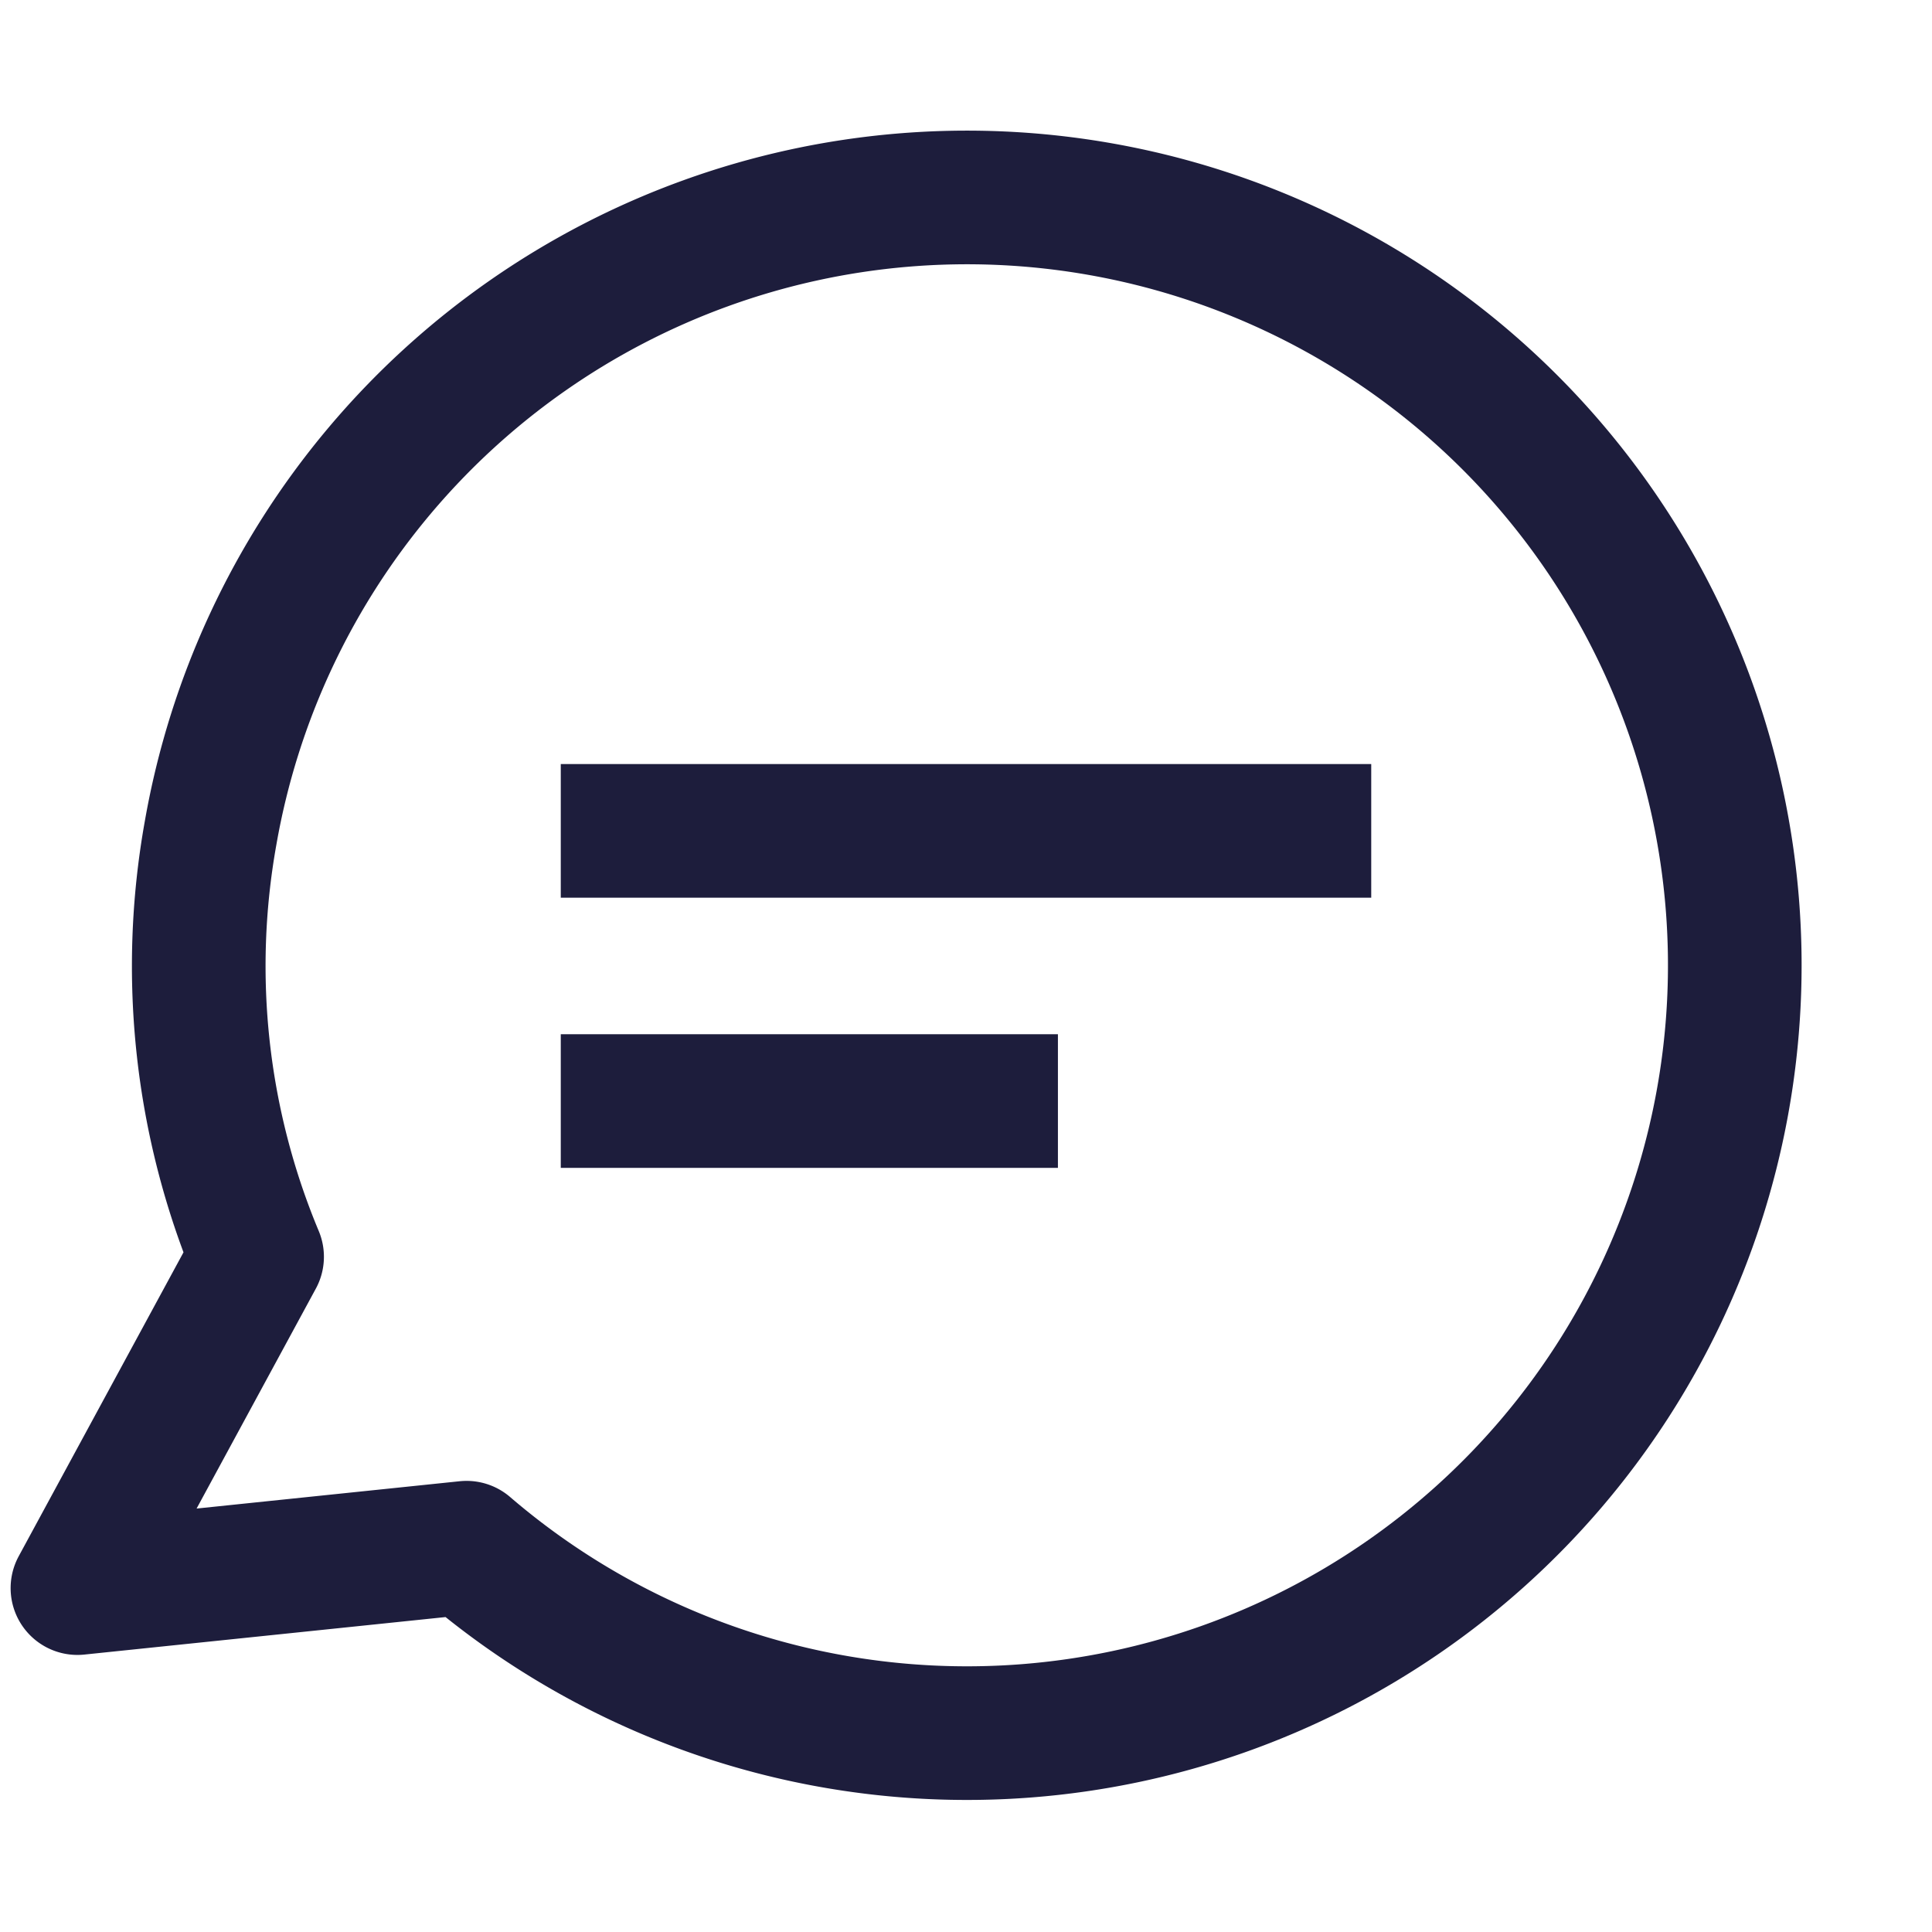 <?xml version="1.0" encoding="UTF-8"?> <svg xmlns="http://www.w3.org/2000/svg" width="26.022" height="26.021" viewBox="0 0 26.022 26.021"><g id="Group_32" data-name="Group 32" transform="translate(-538.191 -4212.291)"><path id="Path_80" data-name="Path 80" d="M5.067,19.216,0,20.662l1.608-4.815A10.15,10.15,0,0,1,0,10.331a10.342,10.342,0,1,1,5.067,8.885Z" transform="translate(542.822 4213.333) rotate(10)" fill="none" stroke="#1d1d3c" stroke-linecap="round" stroke-linejoin="round" stroke-width="1.8"></path><line id="Line_32" data-name="Line 32" x2="10.916" transform="translate(545.744 4223.482)" fill="none" stroke="#1d1d3c" stroke-width="1.8"></line><line id="Line_33" data-name="Line 33" x2="6.696" transform="translate(545.744 4227.121)" fill="none" stroke="#1d1d3c" stroke-width="1.8"></line></g></svg> 